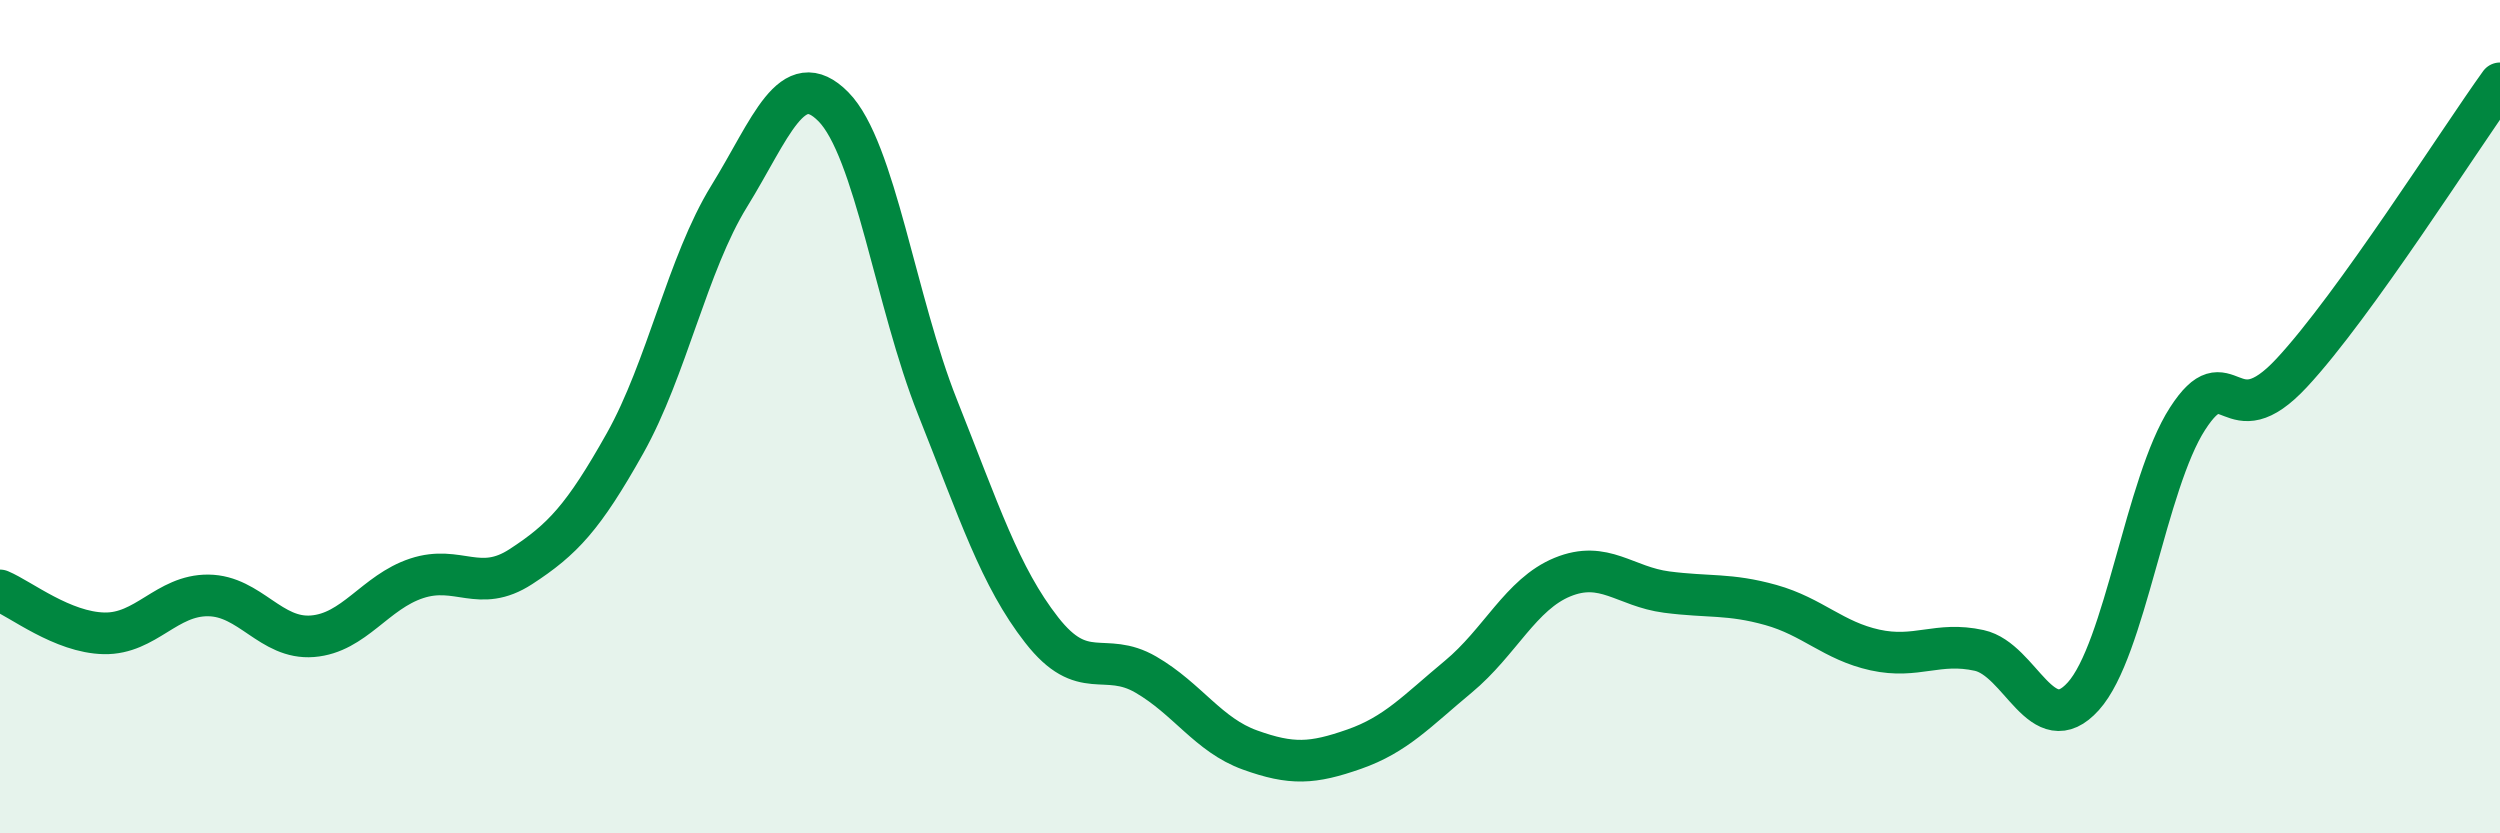 
    <svg width="60" height="20" viewBox="0 0 60 20" xmlns="http://www.w3.org/2000/svg">
      <path
        d="M 0,14.17 C 0.5,14.38 1.5,15.18 2.5,15.2 C 3.5,15.22 4,14.28 5,14.29 C 6,14.3 6.5,15.35 7.5,15.27 C 8.5,15.19 9,14.21 10,13.88 C 11,13.55 11.5,14.25 12.5,13.6 C 13.5,12.95 14,12.42 15,10.64 C 16,8.86 16.5,6.33 17.5,4.71 C 18.5,3.09 19,1.55 20,2.56 C 21,3.57 21.5,7.26 22.5,9.77 C 23.5,12.28 24,13.84 25,15.12 C 26,16.4 26.5,15.61 27.5,16.19 C 28.5,16.77 29,17.64 30,18 C 31,18.36 31.5,18.33 32.5,17.98 C 33.5,17.63 34,17.07 35,16.24 C 36,15.41 36.5,14.26 37.5,13.85 C 38.5,13.44 39,14.08 40,14.21 C 41,14.34 41.5,14.24 42.5,14.52 C 43.5,14.8 44,15.38 45,15.6 C 46,15.82 46.5,15.39 47.5,15.61 C 48.5,15.83 49,17.82 50,16.71 C 51,15.6 51.5,11.6 52.5,10.05 C 53.5,8.5 53.5,10.56 55,8.95 C 56.5,7.34 59,3.39 60,2L60 20L0 20Z"
        fill="#008740"
        opacity="0.1"
        stroke-linecap="round"
        stroke-linejoin="round"
      />
      <path
        d="M 0,14.17 C 0.5,14.38 1.5,15.18 2.5,15.2 C 3.5,15.22 4,14.28 5,14.29 C 6,14.3 6.5,15.35 7.5,15.27 C 8.5,15.19 9,14.21 10,13.88 C 11,13.55 11.5,14.25 12.5,13.6 C 13.5,12.95 14,12.42 15,10.64 C 16,8.86 16.5,6.33 17.5,4.71 C 18.5,3.09 19,1.55 20,2.56 C 21,3.57 21.5,7.26 22.5,9.77 C 23.5,12.28 24,13.84 25,15.12 C 26,16.4 26.5,15.61 27.5,16.19 C 28.5,16.77 29,17.64 30,18 C 31,18.36 31.5,18.33 32.5,17.98 C 33.5,17.63 34,17.07 35,16.24 C 36,15.41 36.5,14.26 37.5,13.85 C 38.5,13.44 39,14.08 40,14.21 C 41,14.34 41.5,14.24 42.5,14.52 C 43.5,14.8 44,15.38 45,15.6 C 46,15.82 46.5,15.39 47.5,15.61 C 48.5,15.83 49,17.82 50,16.71 C 51,15.6 51.5,11.6 52.5,10.05 C 53.5,8.5 53.5,10.56 55,8.95 C 56.5,7.34 59,3.39 60,2"
        stroke="#008740"
        stroke-width="1"
        fill="none"
        stroke-linecap="round"
        stroke-linejoin="round"
      />
    </svg>
  